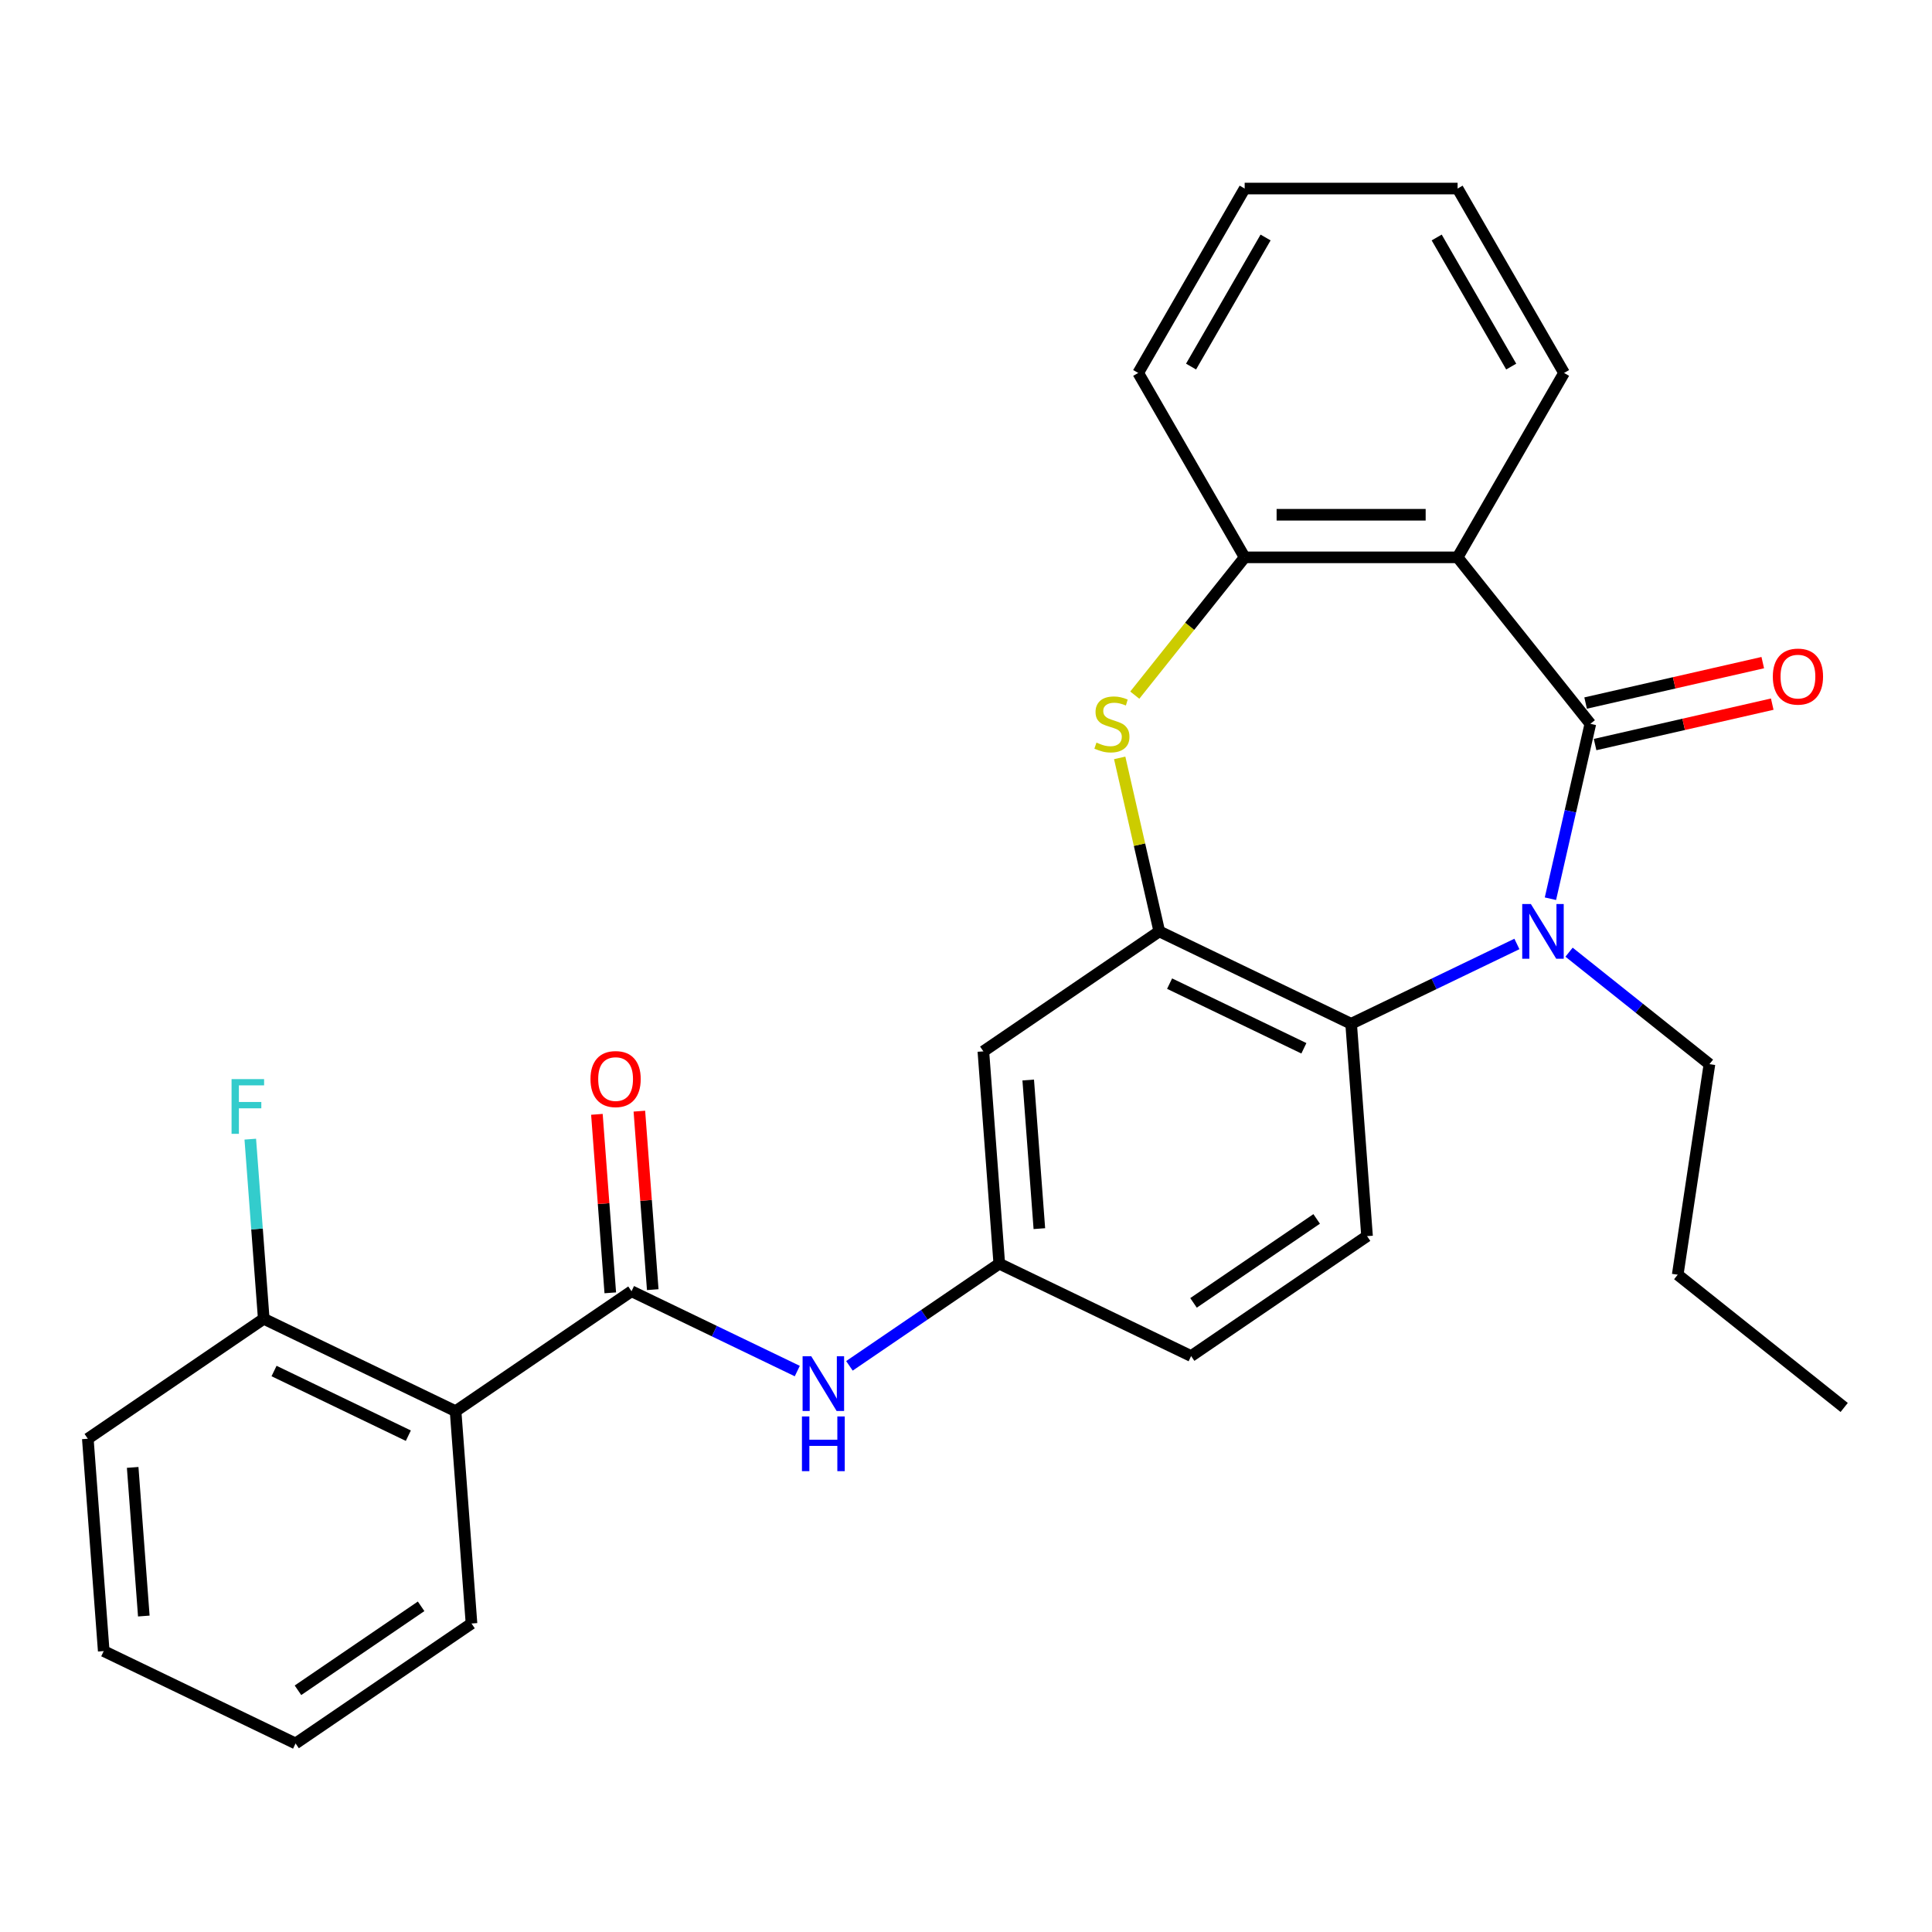<?xml version='1.0' encoding='iso-8859-1'?>
<svg version='1.1' baseProfile='full'
              xmlns='http://www.w3.org/2000/svg'
                      xmlns:rdkit='http://www.rdkit.org/xml'
                      xmlns:xlink='http://www.w3.org/1999/xlink'
                  xml:space='preserve'
width='1000px' height='1000px' viewBox='0 0 1000 1000'>
<!-- END OF HEADER -->
<rect style='opacity:1.0;fill:#FFFFFF;stroke:none' width='1000' height='1000' x='0' y='0'> </rect>
<path class='bond-0' d='M 823.164,374.644 L 812.833,419.91' style='fill:none;fill-rule:evenodd;stroke:#000000;stroke-width:6px;stroke-linecap:butt;stroke-linejoin:miter;stroke-opacity:1' />
<path class='bond-0' d='M 812.833,419.91 L 802.501,465.176' style='fill:none;fill-rule:evenodd;stroke:#0000FF;stroke-width:6px;stroke-linecap:butt;stroke-linejoin:miter;stroke-opacity:1' />
<path class='bond-1' d='M 823.164,374.644 L 754.449,288.479' style='fill:none;fill-rule:evenodd;stroke:#000000;stroke-width:6px;stroke-linecap:butt;stroke-linejoin:miter;stroke-opacity:1' />
<path class='bond-11' d='M 825.617,385.389 L 871.462,374.925' style='fill:none;fill-rule:evenodd;stroke:#000000;stroke-width:6px;stroke-linecap:butt;stroke-linejoin:miter;stroke-opacity:1' />
<path class='bond-11' d='M 871.462,374.925 L 917.308,364.461' style='fill:none;fill-rule:evenodd;stroke:#FF0000;stroke-width:6px;stroke-linecap:butt;stroke-linejoin:miter;stroke-opacity:1' />
<path class='bond-11' d='M 820.712,363.9 L 866.558,353.436' style='fill:none;fill-rule:evenodd;stroke:#000000;stroke-width:6px;stroke-linecap:butt;stroke-linejoin:miter;stroke-opacity:1' />
<path class='bond-11' d='M 866.558,353.436 L 912.403,342.972' style='fill:none;fill-rule:evenodd;stroke:#FF0000;stroke-width:6px;stroke-linecap:butt;stroke-linejoin:miter;stroke-opacity:1' />
<path class='bond-4' d='M 785.145,488.59 L 742.245,509.25' style='fill:none;fill-rule:evenodd;stroke:#0000FF;stroke-width:6px;stroke-linecap:butt;stroke-linejoin:miter;stroke-opacity:1' />
<path class='bond-4' d='M 742.245,509.25 L 699.345,529.91' style='fill:none;fill-rule:evenodd;stroke:#000000;stroke-width:6px;stroke-linecap:butt;stroke-linejoin:miter;stroke-opacity:1' />
<path class='bond-16' d='M 812.135,492.853 L 848.471,521.83' style='fill:none;fill-rule:evenodd;stroke:#0000FF;stroke-width:6px;stroke-linecap:butt;stroke-linejoin:miter;stroke-opacity:1' />
<path class='bond-16' d='M 848.471,521.83 L 884.806,550.806' style='fill:none;fill-rule:evenodd;stroke:#000000;stroke-width:6px;stroke-linecap:butt;stroke-linejoin:miter;stroke-opacity:1' />
<path class='bond-7' d='M 754.449,288.479 L 644.24,288.479' style='fill:none;fill-rule:evenodd;stroke:#000000;stroke-width:6px;stroke-linecap:butt;stroke-linejoin:miter;stroke-opacity:1' />
<path class='bond-7' d='M 737.918,266.437 L 660.771,266.437' style='fill:none;fill-rule:evenodd;stroke:#000000;stroke-width:6px;stroke-linecap:butt;stroke-linejoin:miter;stroke-opacity:1' />
<path class='bond-18' d='M 754.449,288.479 L 809.554,193.034' style='fill:none;fill-rule:evenodd;stroke:#000000;stroke-width:6px;stroke-linecap:butt;stroke-linejoin:miter;stroke-opacity:1' />
<path class='bond-2' d='M 600.049,482.091 L 699.345,529.91' style='fill:none;fill-rule:evenodd;stroke:#000000;stroke-width:6px;stroke-linecap:butt;stroke-linejoin:miter;stroke-opacity:1' />
<path class='bond-2' d='M 605.38,509.123 L 674.886,542.596' style='fill:none;fill-rule:evenodd;stroke:#000000;stroke-width:6px;stroke-linecap:butt;stroke-linejoin:miter;stroke-opacity:1' />
<path class='bond-9' d='M 600.049,482.091 L 508.989,544.175' style='fill:none;fill-rule:evenodd;stroke:#000000;stroke-width:6px;stroke-linecap:butt;stroke-linejoin:miter;stroke-opacity:1' />
<path class='bond-28' d='M 600.049,482.091 L 589.799,437.185' style='fill:none;fill-rule:evenodd;stroke:#000000;stroke-width:6px;stroke-linecap:butt;stroke-linejoin:miter;stroke-opacity:1' />
<path class='bond-28' d='M 589.799,437.185 L 579.55,392.28' style='fill:none;fill-rule:evenodd;stroke:#CCCC00;stroke-width:6px;stroke-linecap:butt;stroke-linejoin:miter;stroke-opacity:1' />
<path class='bond-3' d='M 587.36,359.804 L 615.8,324.141' style='fill:none;fill-rule:evenodd;stroke:#CCCC00;stroke-width:6px;stroke-linecap:butt;stroke-linejoin:miter;stroke-opacity:1' />
<path class='bond-3' d='M 615.8,324.141 L 644.24,288.479' style='fill:none;fill-rule:evenodd;stroke:#000000;stroke-width:6px;stroke-linecap:butt;stroke-linejoin:miter;stroke-opacity:1' />
<path class='bond-10' d='M 699.345,529.91 L 707.581,639.811' style='fill:none;fill-rule:evenodd;stroke:#000000;stroke-width:6px;stroke-linecap:butt;stroke-linejoin:miter;stroke-opacity:1' />
<path class='bond-5' d='M 326.87,668.342 L 369.77,689.001' style='fill:none;fill-rule:evenodd;stroke:#000000;stroke-width:6px;stroke-linecap:butt;stroke-linejoin:miter;stroke-opacity:1' />
<path class='bond-5' d='M 369.77,689.001 L 412.67,709.661' style='fill:none;fill-rule:evenodd;stroke:#0000FF;stroke-width:6px;stroke-linecap:butt;stroke-linejoin:miter;stroke-opacity:1' />
<path class='bond-6' d='M 326.87,668.342 L 235.81,730.425' style='fill:none;fill-rule:evenodd;stroke:#000000;stroke-width:6px;stroke-linecap:butt;stroke-linejoin:miter;stroke-opacity:1' />
<path class='bond-14' d='M 337.86,667.518 L 334.398,621.325' style='fill:none;fill-rule:evenodd;stroke:#000000;stroke-width:6px;stroke-linecap:butt;stroke-linejoin:miter;stroke-opacity:1' />
<path class='bond-14' d='M 334.398,621.325 L 330.936,575.131' style='fill:none;fill-rule:evenodd;stroke:#FF0000;stroke-width:6px;stroke-linecap:butt;stroke-linejoin:miter;stroke-opacity:1' />
<path class='bond-14' d='M 315.879,669.165 L 312.418,622.972' style='fill:none;fill-rule:evenodd;stroke:#000000;stroke-width:6px;stroke-linecap:butt;stroke-linejoin:miter;stroke-opacity:1' />
<path class='bond-14' d='M 312.418,622.972 L 308.956,576.779' style='fill:none;fill-rule:evenodd;stroke:#FF0000;stroke-width:6px;stroke-linecap:butt;stroke-linejoin:miter;stroke-opacity:1' />
<path class='bond-13' d='M 235.81,730.425 L 136.514,682.607' style='fill:none;fill-rule:evenodd;stroke:#000000;stroke-width:6px;stroke-linecap:butt;stroke-linejoin:miter;stroke-opacity:1' />
<path class='bond-13' d='M 211.352,743.111 L 141.845,709.639' style='fill:none;fill-rule:evenodd;stroke:#000000;stroke-width:6px;stroke-linecap:butt;stroke-linejoin:miter;stroke-opacity:1' />
<path class='bond-19' d='M 235.81,730.425 L 244.046,840.327' style='fill:none;fill-rule:evenodd;stroke:#000000;stroke-width:6px;stroke-linecap:butt;stroke-linejoin:miter;stroke-opacity:1' />
<path class='bond-20' d='M 644.24,288.479 L 589.135,193.034' style='fill:none;fill-rule:evenodd;stroke:#000000;stroke-width:6px;stroke-linecap:butt;stroke-linejoin:miter;stroke-opacity:1' />
<path class='bond-8' d='M 439.661,706.959 L 478.443,680.518' style='fill:none;fill-rule:evenodd;stroke:#0000FF;stroke-width:6px;stroke-linecap:butt;stroke-linejoin:miter;stroke-opacity:1' />
<path class='bond-8' d='M 478.443,680.518 L 517.225,654.076' style='fill:none;fill-rule:evenodd;stroke:#000000;stroke-width:6px;stroke-linecap:butt;stroke-linejoin:miter;stroke-opacity:1' />
<path class='bond-30' d='M 508.989,544.175 L 517.225,654.076' style='fill:none;fill-rule:evenodd;stroke:#000000;stroke-width:6px;stroke-linecap:butt;stroke-linejoin:miter;stroke-opacity:1' />
<path class='bond-30' d='M 532.205,559.013 L 537.97,635.944' style='fill:none;fill-rule:evenodd;stroke:#000000;stroke-width:6px;stroke-linecap:butt;stroke-linejoin:miter;stroke-opacity:1' />
<path class='bond-15' d='M 707.581,639.811 L 616.521,701.895' style='fill:none;fill-rule:evenodd;stroke:#000000;stroke-width:6px;stroke-linecap:butt;stroke-linejoin:miter;stroke-opacity:1' />
<path class='bond-15' d='M 681.505,630.912 L 617.763,674.37' style='fill:none;fill-rule:evenodd;stroke:#000000;stroke-width:6px;stroke-linecap:butt;stroke-linejoin:miter;stroke-opacity:1' />
<path class='bond-12' d='M 517.225,654.076 L 616.521,701.895' style='fill:none;fill-rule:evenodd;stroke:#000000;stroke-width:6px;stroke-linecap:butt;stroke-linejoin:miter;stroke-opacity:1' />
<path class='bond-17' d='M 136.514,682.607 L 133.03,636.114' style='fill:none;fill-rule:evenodd;stroke:#000000;stroke-width:6px;stroke-linecap:butt;stroke-linejoin:miter;stroke-opacity:1' />
<path class='bond-17' d='M 133.03,636.114 L 129.546,589.62' style='fill:none;fill-rule:evenodd;stroke:#33CCCC;stroke-width:6px;stroke-linecap:butt;stroke-linejoin:miter;stroke-opacity:1' />
<path class='bond-21' d='M 136.514,682.607 L 45.455,744.69' style='fill:none;fill-rule:evenodd;stroke:#000000;stroke-width:6px;stroke-linecap:butt;stroke-linejoin:miter;stroke-opacity:1' />
<path class='bond-22' d='M 884.806,550.806 L 868.38,659.785' style='fill:none;fill-rule:evenodd;stroke:#000000;stroke-width:6px;stroke-linecap:butt;stroke-linejoin:miter;stroke-opacity:1' />
<path class='bond-23' d='M 809.554,193.034 L 754.449,97.59' style='fill:none;fill-rule:evenodd;stroke:#000000;stroke-width:6px;stroke-linecap:butt;stroke-linejoin:miter;stroke-opacity:1' />
<path class='bond-23' d='M 782.2,189.739 L 743.626,122.927' style='fill:none;fill-rule:evenodd;stroke:#000000;stroke-width:6px;stroke-linecap:butt;stroke-linejoin:miter;stroke-opacity:1' />
<path class='bond-24' d='M 244.046,840.327 L 152.986,902.41' style='fill:none;fill-rule:evenodd;stroke:#000000;stroke-width:6px;stroke-linecap:butt;stroke-linejoin:miter;stroke-opacity:1' />
<path class='bond-24' d='M 217.97,831.427 L 154.229,874.886' style='fill:none;fill-rule:evenodd;stroke:#000000;stroke-width:6px;stroke-linecap:butt;stroke-linejoin:miter;stroke-opacity:1' />
<path class='bond-29' d='M 589.135,193.034 L 644.24,97.59' style='fill:none;fill-rule:evenodd;stroke:#000000;stroke-width:6px;stroke-linecap:butt;stroke-linejoin:miter;stroke-opacity:1' />
<path class='bond-29' d='M 616.489,189.739 L 655.063,122.927' style='fill:none;fill-rule:evenodd;stroke:#000000;stroke-width:6px;stroke-linecap:butt;stroke-linejoin:miter;stroke-opacity:1' />
<path class='bond-31' d='M 45.455,744.69 L 53.691,854.592' style='fill:none;fill-rule:evenodd;stroke:#000000;stroke-width:6px;stroke-linecap:butt;stroke-linejoin:miter;stroke-opacity:1' />
<path class='bond-31' d='M 68.67,759.528 L 74.436,836.46' style='fill:none;fill-rule:evenodd;stroke:#000000;stroke-width:6px;stroke-linecap:butt;stroke-linejoin:miter;stroke-opacity:1' />
<path class='bond-26' d='M 868.38,659.785 L 954.545,728.5' style='fill:none;fill-rule:evenodd;stroke:#000000;stroke-width:6px;stroke-linecap:butt;stroke-linejoin:miter;stroke-opacity:1' />
<path class='bond-25' d='M 754.449,97.59 L 644.24,97.59' style='fill:none;fill-rule:evenodd;stroke:#000000;stroke-width:6px;stroke-linecap:butt;stroke-linejoin:miter;stroke-opacity:1' />
<path class='bond-27' d='M 152.986,902.41 L 53.691,854.592' style='fill:none;fill-rule:evenodd;stroke:#000000;stroke-width:6px;stroke-linecap:butt;stroke-linejoin:miter;stroke-opacity:1' />
<path  class='atom-1' d='M 792.38 467.931
L 801.66 482.931
Q 802.58 484.411, 804.06 487.091
Q 805.54 489.771, 805.62 489.931
L 805.62 467.931
L 809.38 467.931
L 809.38 496.251
L 805.5 496.251
L 795.54 479.851
Q 794.38 477.931, 793.14 475.731
Q 791.94 473.531, 791.58 472.851
L 791.58 496.251
L 787.9 496.251
L 787.9 467.931
L 792.38 467.931
' fill='#0000FF'/>
<path  class='atom-4' d='M 567.525 384.364
Q 567.845 384.484, 569.165 385.044
Q 570.485 385.604, 571.925 385.964
Q 573.405 386.284, 574.845 386.284
Q 577.525 386.284, 579.085 385.004
Q 580.645 383.684, 580.645 381.404
Q 580.645 379.844, 579.845 378.884
Q 579.085 377.924, 577.885 377.404
Q 576.685 376.884, 574.685 376.284
Q 572.165 375.524, 570.645 374.804
Q 569.165 374.084, 568.085 372.564
Q 567.045 371.044, 567.045 368.484
Q 567.045 364.924, 569.445 362.724
Q 571.885 360.524, 576.685 360.524
Q 579.965 360.524, 583.685 362.084
L 582.765 365.164
Q 579.365 363.764, 576.805 363.764
Q 574.045 363.764, 572.525 364.924
Q 571.005 366.044, 571.045 368.004
Q 571.045 369.524, 571.805 370.444
Q 572.605 371.364, 573.725 371.884
Q 574.885 372.404, 576.805 373.004
Q 579.365 373.804, 580.885 374.604
Q 582.405 375.404, 583.485 377.044
Q 584.605 378.644, 584.605 381.404
Q 584.605 385.324, 581.965 387.444
Q 579.365 389.524, 575.005 389.524
Q 572.485 389.524, 570.565 388.964
Q 568.685 388.444, 566.445 387.524
L 567.525 384.364
' fill='#CCCC00'/>
<path  class='atom-9' d='M 419.905 702
L 429.185 717
Q 430.105 718.48, 431.585 721.16
Q 433.065 723.84, 433.145 724
L 433.145 702
L 436.905 702
L 436.905 730.32
L 433.025 730.32
L 423.065 713.92
Q 421.905 712, 420.665 709.8
Q 419.465 707.6, 419.105 706.92
L 419.105 730.32
L 415.425 730.32
L 415.425 702
L 419.905 702
' fill='#0000FF'/>
<path  class='atom-9' d='M 415.085 733.152
L 418.925 733.152
L 418.925 745.192
L 433.405 745.192
L 433.405 733.152
L 437.245 733.152
L 437.245 761.472
L 433.405 761.472
L 433.405 748.392
L 418.925 748.392
L 418.925 761.472
L 415.085 761.472
L 415.085 733.152
' fill='#0000FF'/>
<path  class='atom-12' d='M 917.611 350.2
Q 917.611 343.4, 920.971 339.6
Q 924.331 335.8, 930.611 335.8
Q 936.891 335.8, 940.251 339.6
Q 943.611 343.4, 943.611 350.2
Q 943.611 357.08, 940.211 361
Q 936.811 364.88, 930.611 364.88
Q 924.371 364.88, 920.971 361
Q 917.611 357.12, 917.611 350.2
M 930.611 361.68
Q 934.931 361.68, 937.251 358.8
Q 939.611 355.88, 939.611 350.2
Q 939.611 344.64, 937.251 341.84
Q 934.931 339, 930.611 339
Q 926.291 339, 923.931 341.8
Q 921.611 344.6, 921.611 350.2
Q 921.611 355.92, 923.931 358.8
Q 926.291 361.68, 930.611 361.68
' fill='#FF0000'/>
<path  class='atom-15' d='M 305.634 558.52
Q 305.634 551.72, 308.994 547.92
Q 312.354 544.12, 318.634 544.12
Q 324.914 544.12, 328.274 547.92
Q 331.634 551.72, 331.634 558.52
Q 331.634 565.4, 328.234 569.32
Q 324.834 573.2, 318.634 573.2
Q 312.394 573.2, 308.994 569.32
Q 305.634 565.44, 305.634 558.52
M 318.634 570
Q 322.954 570, 325.274 567.12
Q 327.634 564.2, 327.634 558.52
Q 327.634 552.96, 325.274 550.16
Q 322.954 547.32, 318.634 547.32
Q 314.314 547.32, 311.954 550.12
Q 309.634 552.92, 309.634 558.52
Q 309.634 564.24, 311.954 567.12
Q 314.314 570, 318.634 570
' fill='#FF0000'/>
<path  class='atom-18' d='M 119.858 558.545
L 136.698 558.545
L 136.698 561.785
L 123.658 561.785
L 123.658 570.385
L 135.258 570.385
L 135.258 573.665
L 123.658 573.665
L 123.658 586.865
L 119.858 586.865
L 119.858 558.545
' fill='#33CCCC'/>
</svg>
